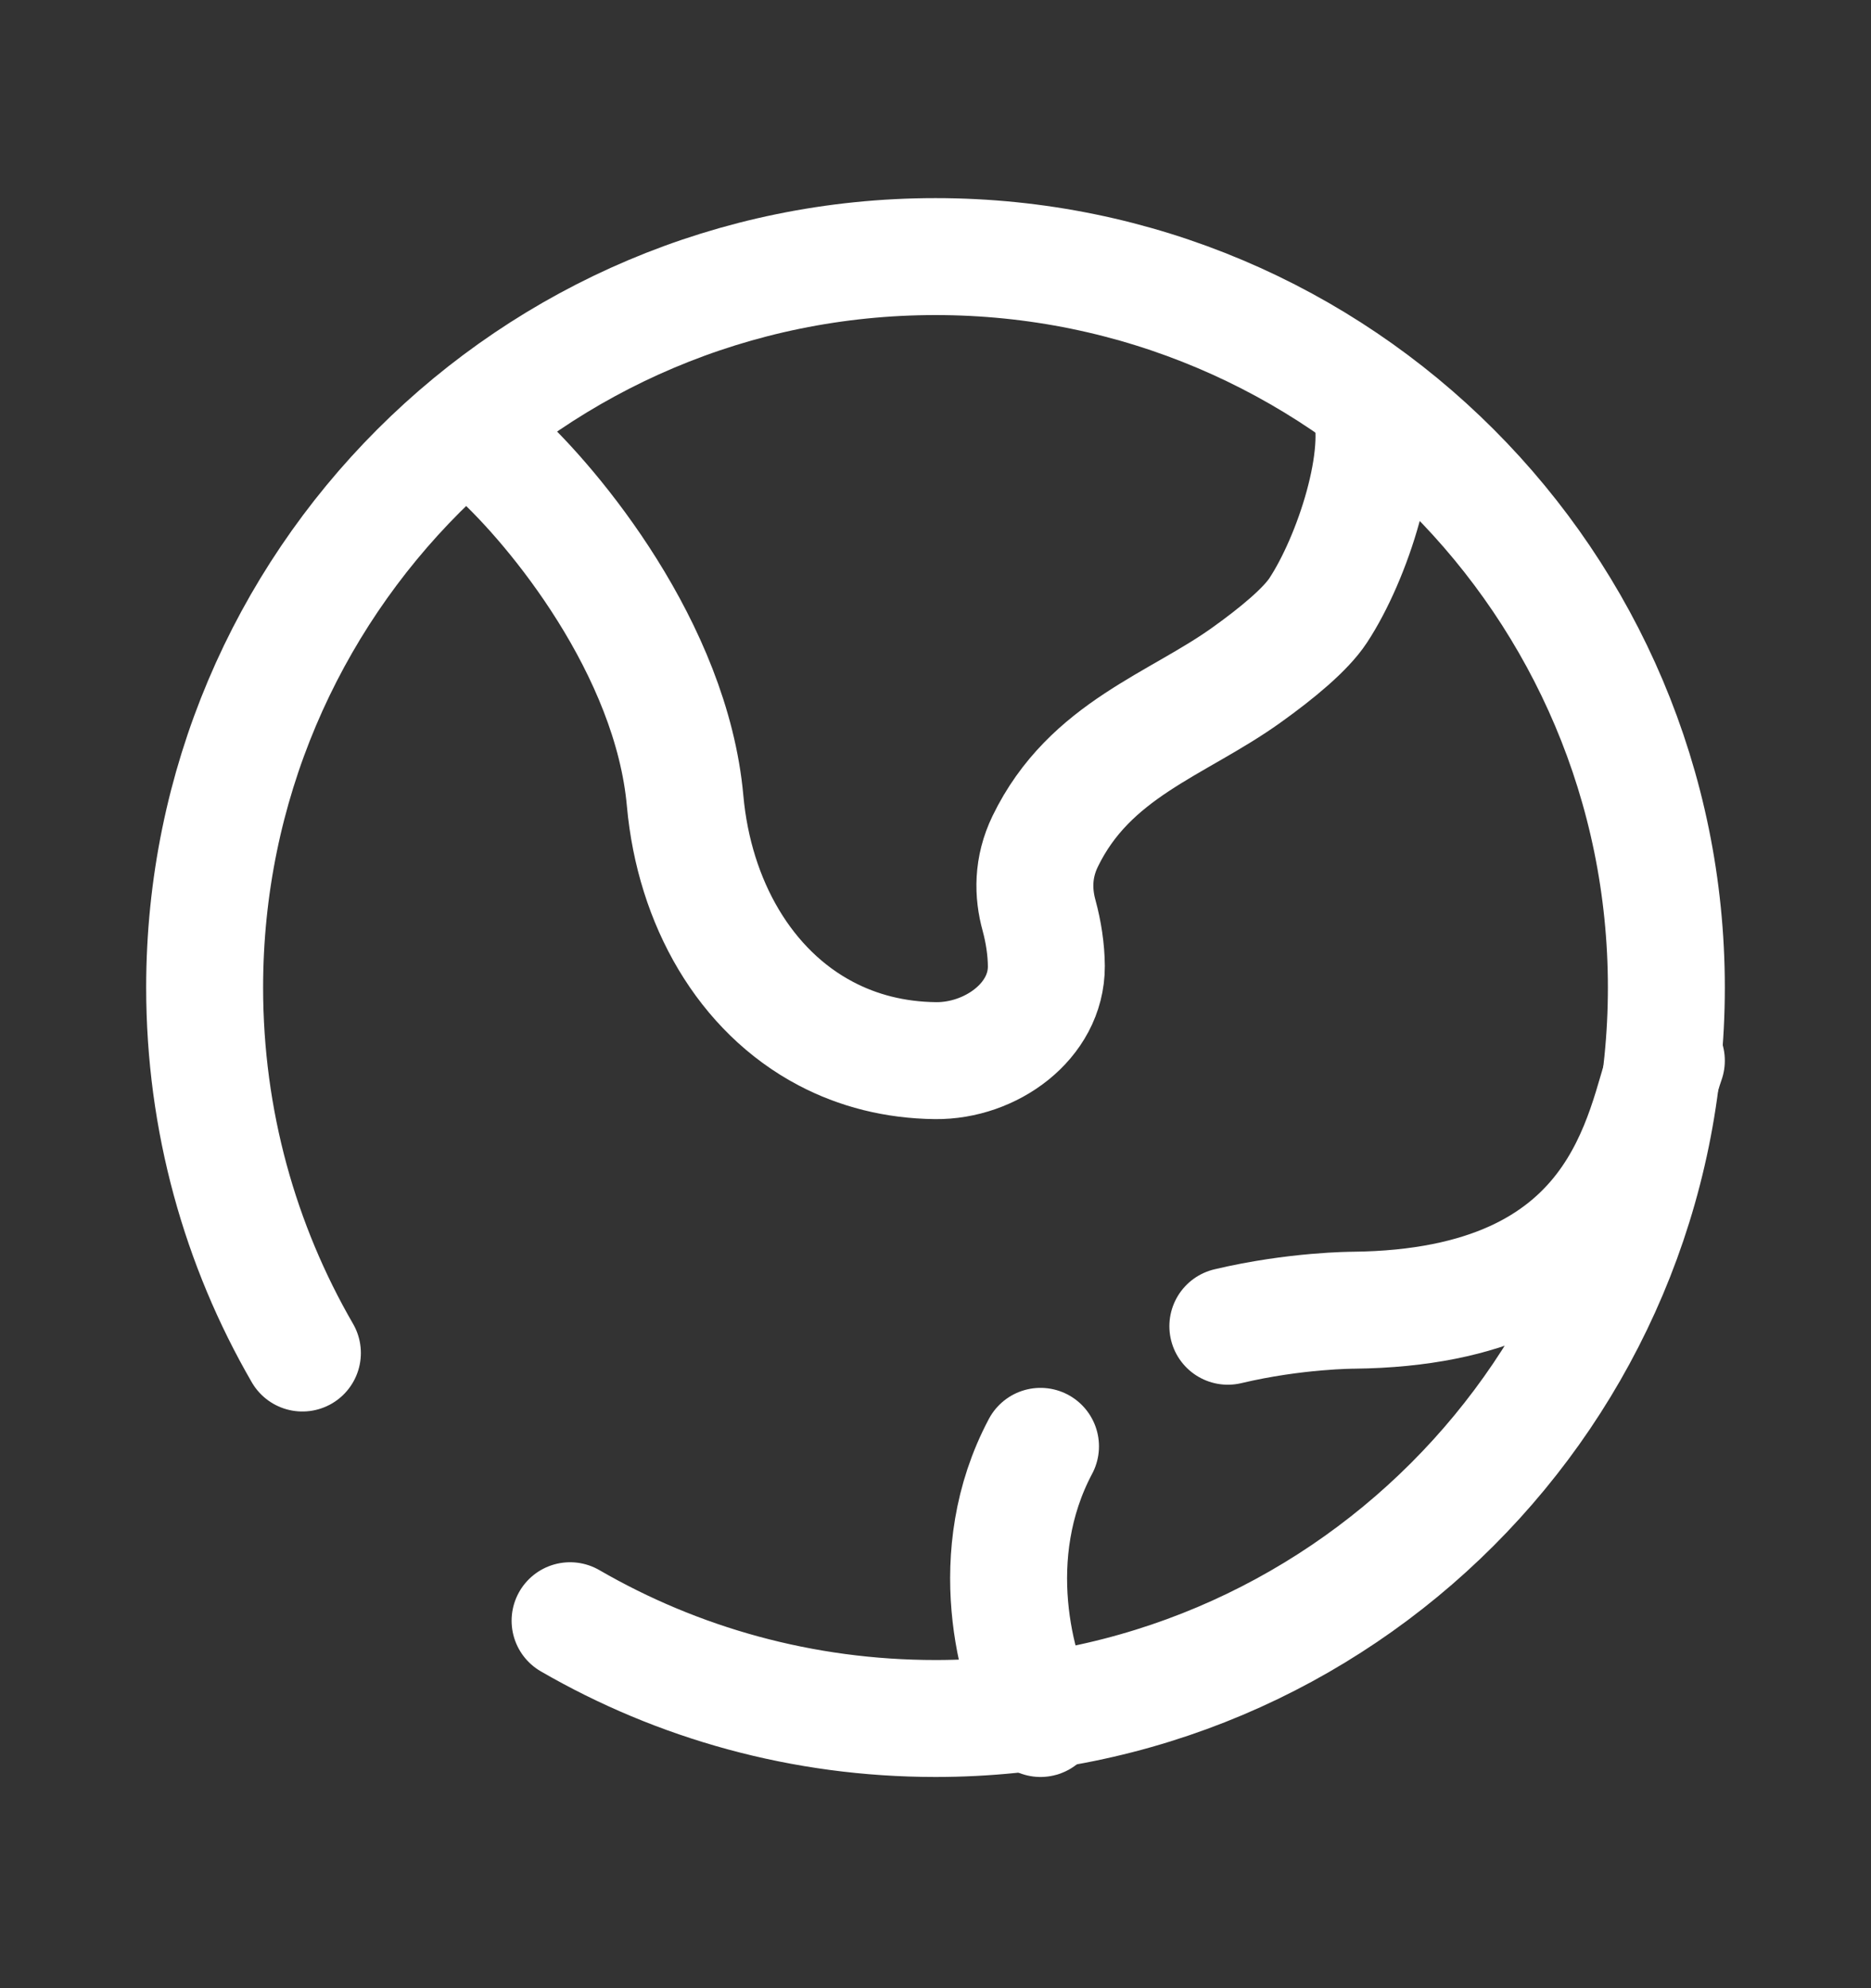<svg width="16" height="17" viewBox="0 0 16 17" fill="none" xmlns="http://www.w3.org/2000/svg">
<rect x="0" y="0" width="16" height="17" fill="#333333" stroke="none"/>
<path d="M4.25 3.888C4.738 4.332 5.742 5.546 5.859 6.849C5.938 7.72 6.372 8.475 7.062 8.838C7.337 8.983 7.651 9.065 8 9.069C8.472 9.074 8.949 8.733 8.948 8.262C8.947 8.116 8.923 7.966 8.886 7.829C8.833 7.638 8.829 7.419 8.938 7.194C9.319 6.408 10.068 6.197 10.662 5.77C10.926 5.581 11.166 5.381 11.272 5.22C11.565 4.776 11.857 3.888 11.711 3.444" stroke="white"/>
<path d="M14.25 9.069C14.044 9.651 13.898 11.178 11.574 11.203C11.574 11.203 11.078 11.203 10.5 11.34M8.898 12.367C8.404 13.297 8.692 14.306 8.898 14.694" stroke="white" stroke-linecap="round"/>
<path d="M4.875 13.858C5.794 14.39 6.862 14.694 8 14.694C11.452 14.694 14.25 11.896 14.25 8.444C14.25 4.992 11.452 2.194 8 2.194C4.548 2.194 1.75 4.992 1.75 8.444C1.75 9.582 2.054 10.65 2.586 11.569" stroke="white" stroke-linecap="round"/>
</svg>
